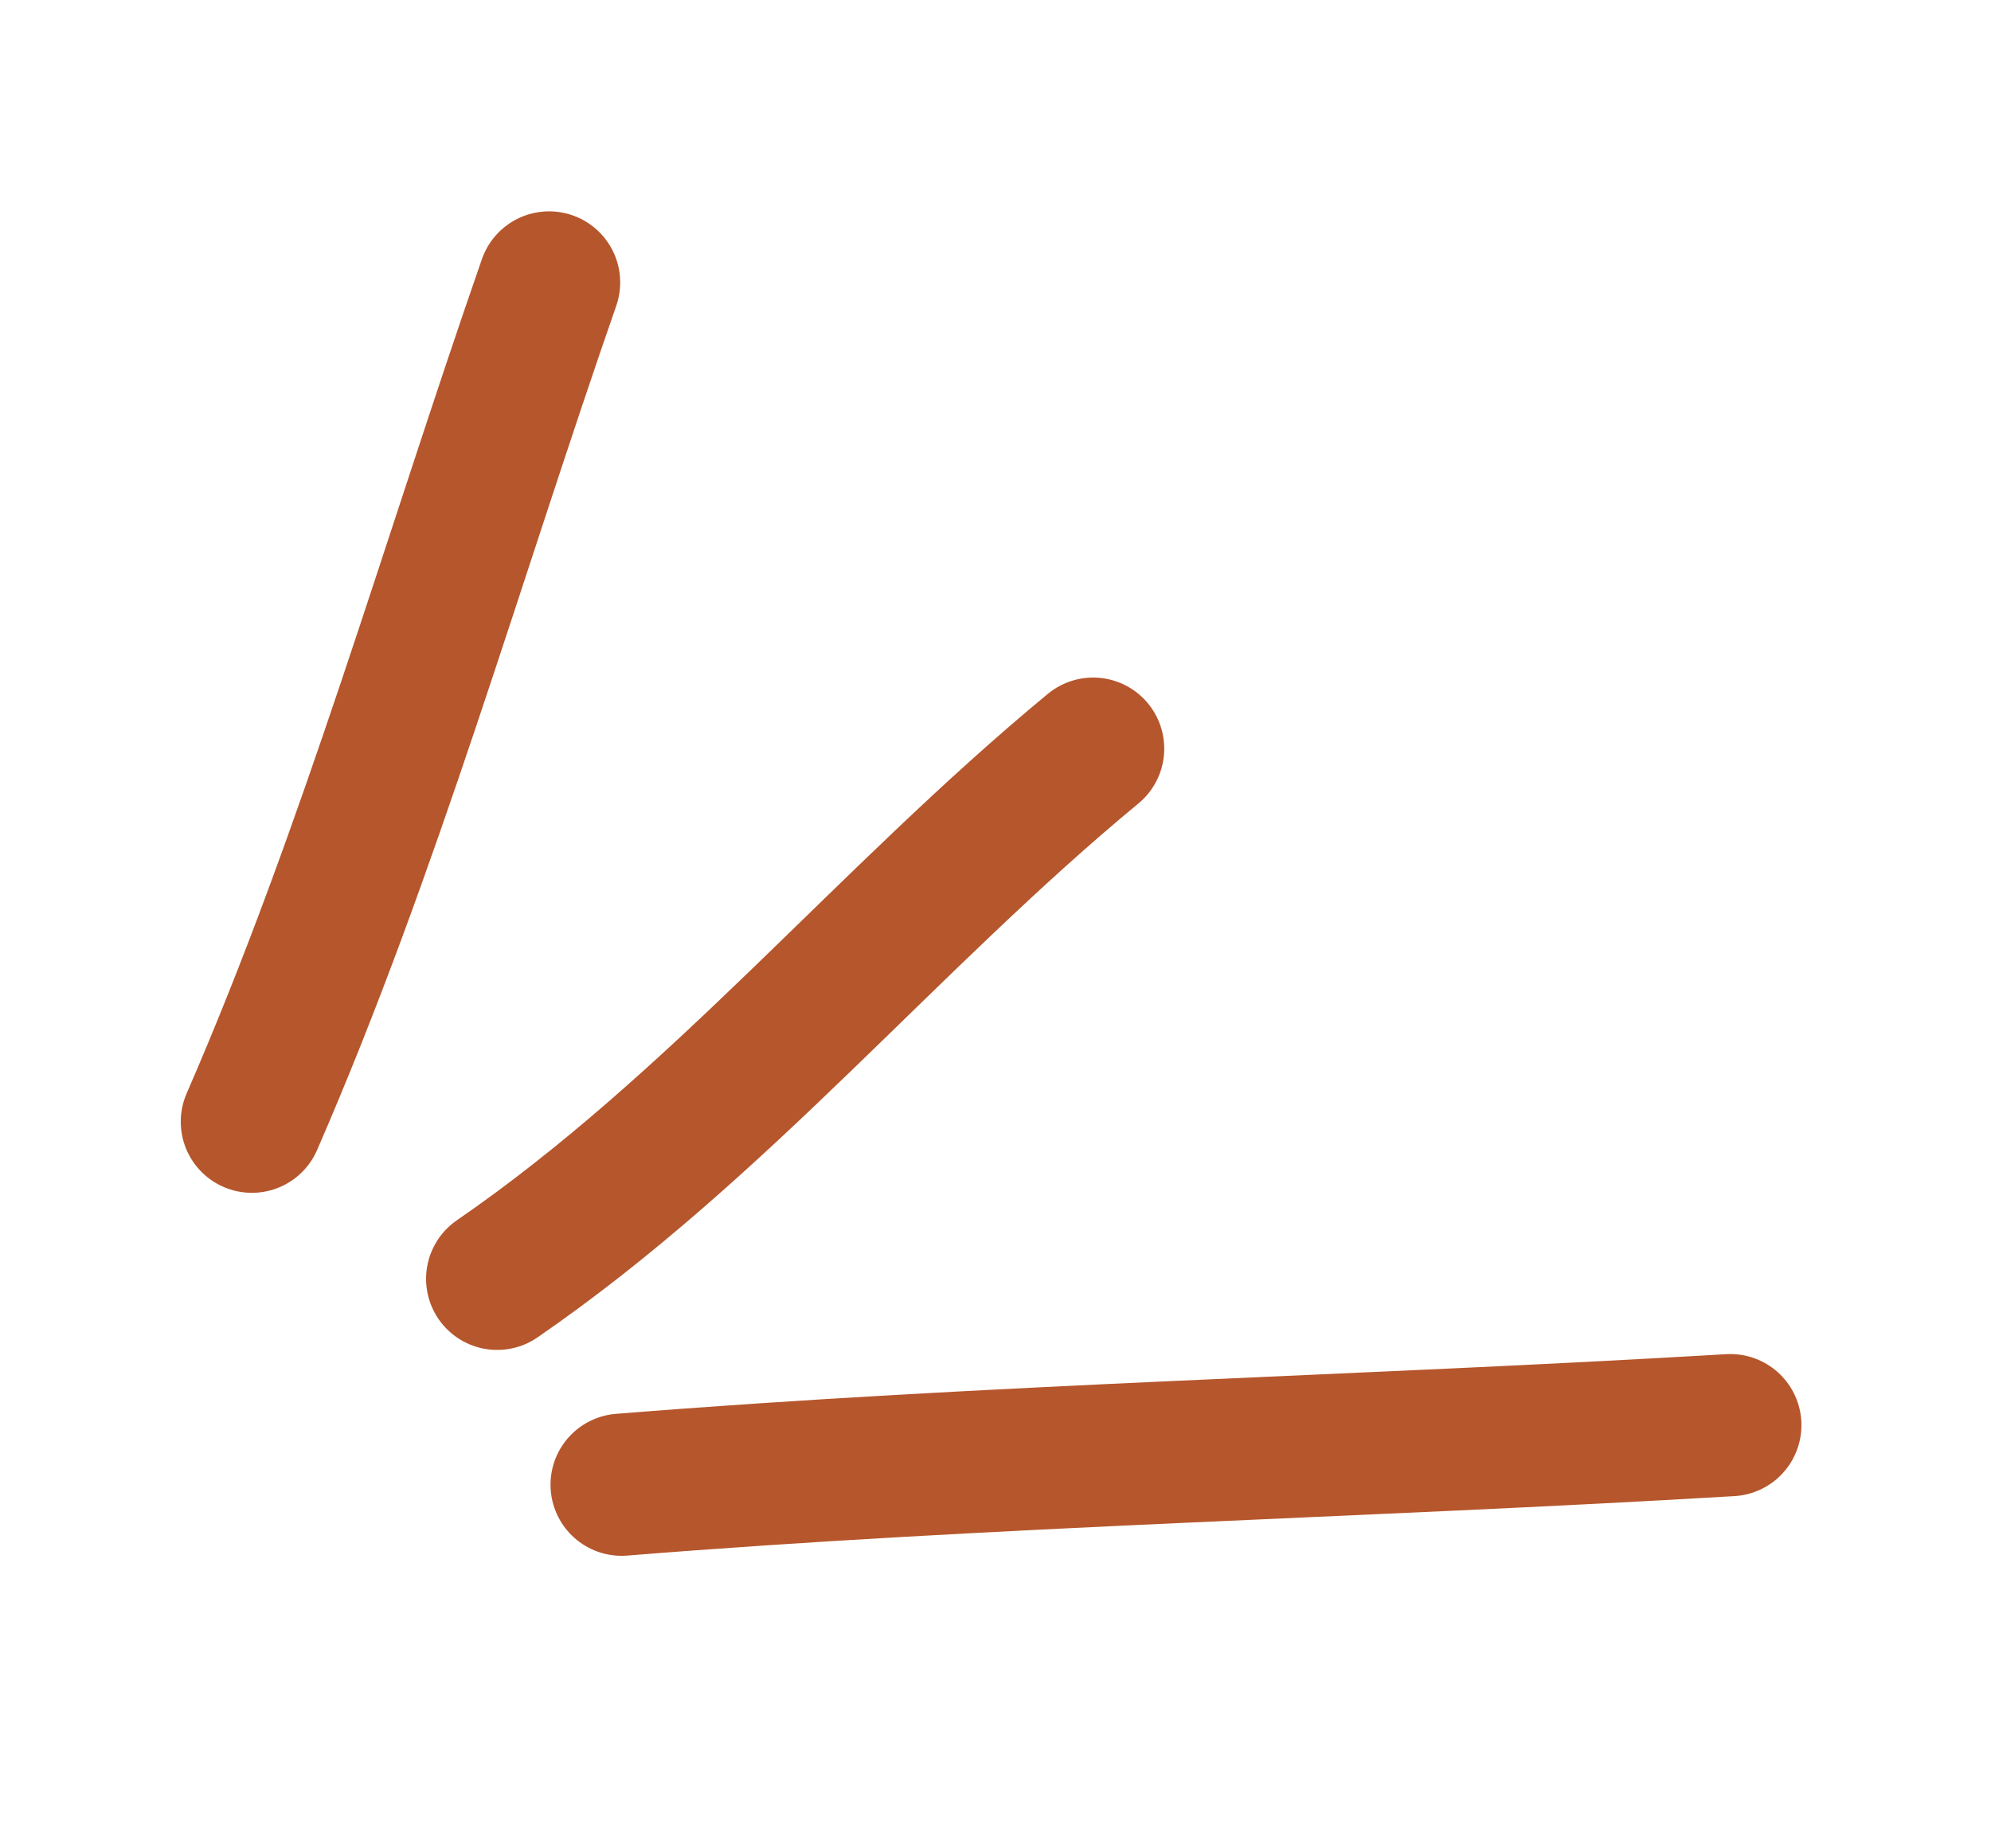 <?xml version="1.0" encoding="UTF-8"?> <svg xmlns="http://www.w3.org/2000/svg" width="28" height="26" viewBox="0 0 28 26" fill="none"><path d="M3.542 15.779C5.197 11.978 6.36 7.885 7.722 3.973" stroke="#B6562C" stroke-width="2" stroke-linecap="round"></path><path d="M6.992 17.989C10.115 15.839 12.481 12.921 15.373 10.531" stroke="#B6562C" stroke-width="2" stroke-linecap="round"></path><path d="M8.742 20.885C13.932 20.467 19.141 20.356 24.334 20.047" stroke="#B6562C" stroke-width="2" stroke-linecap="round"></path></svg> 